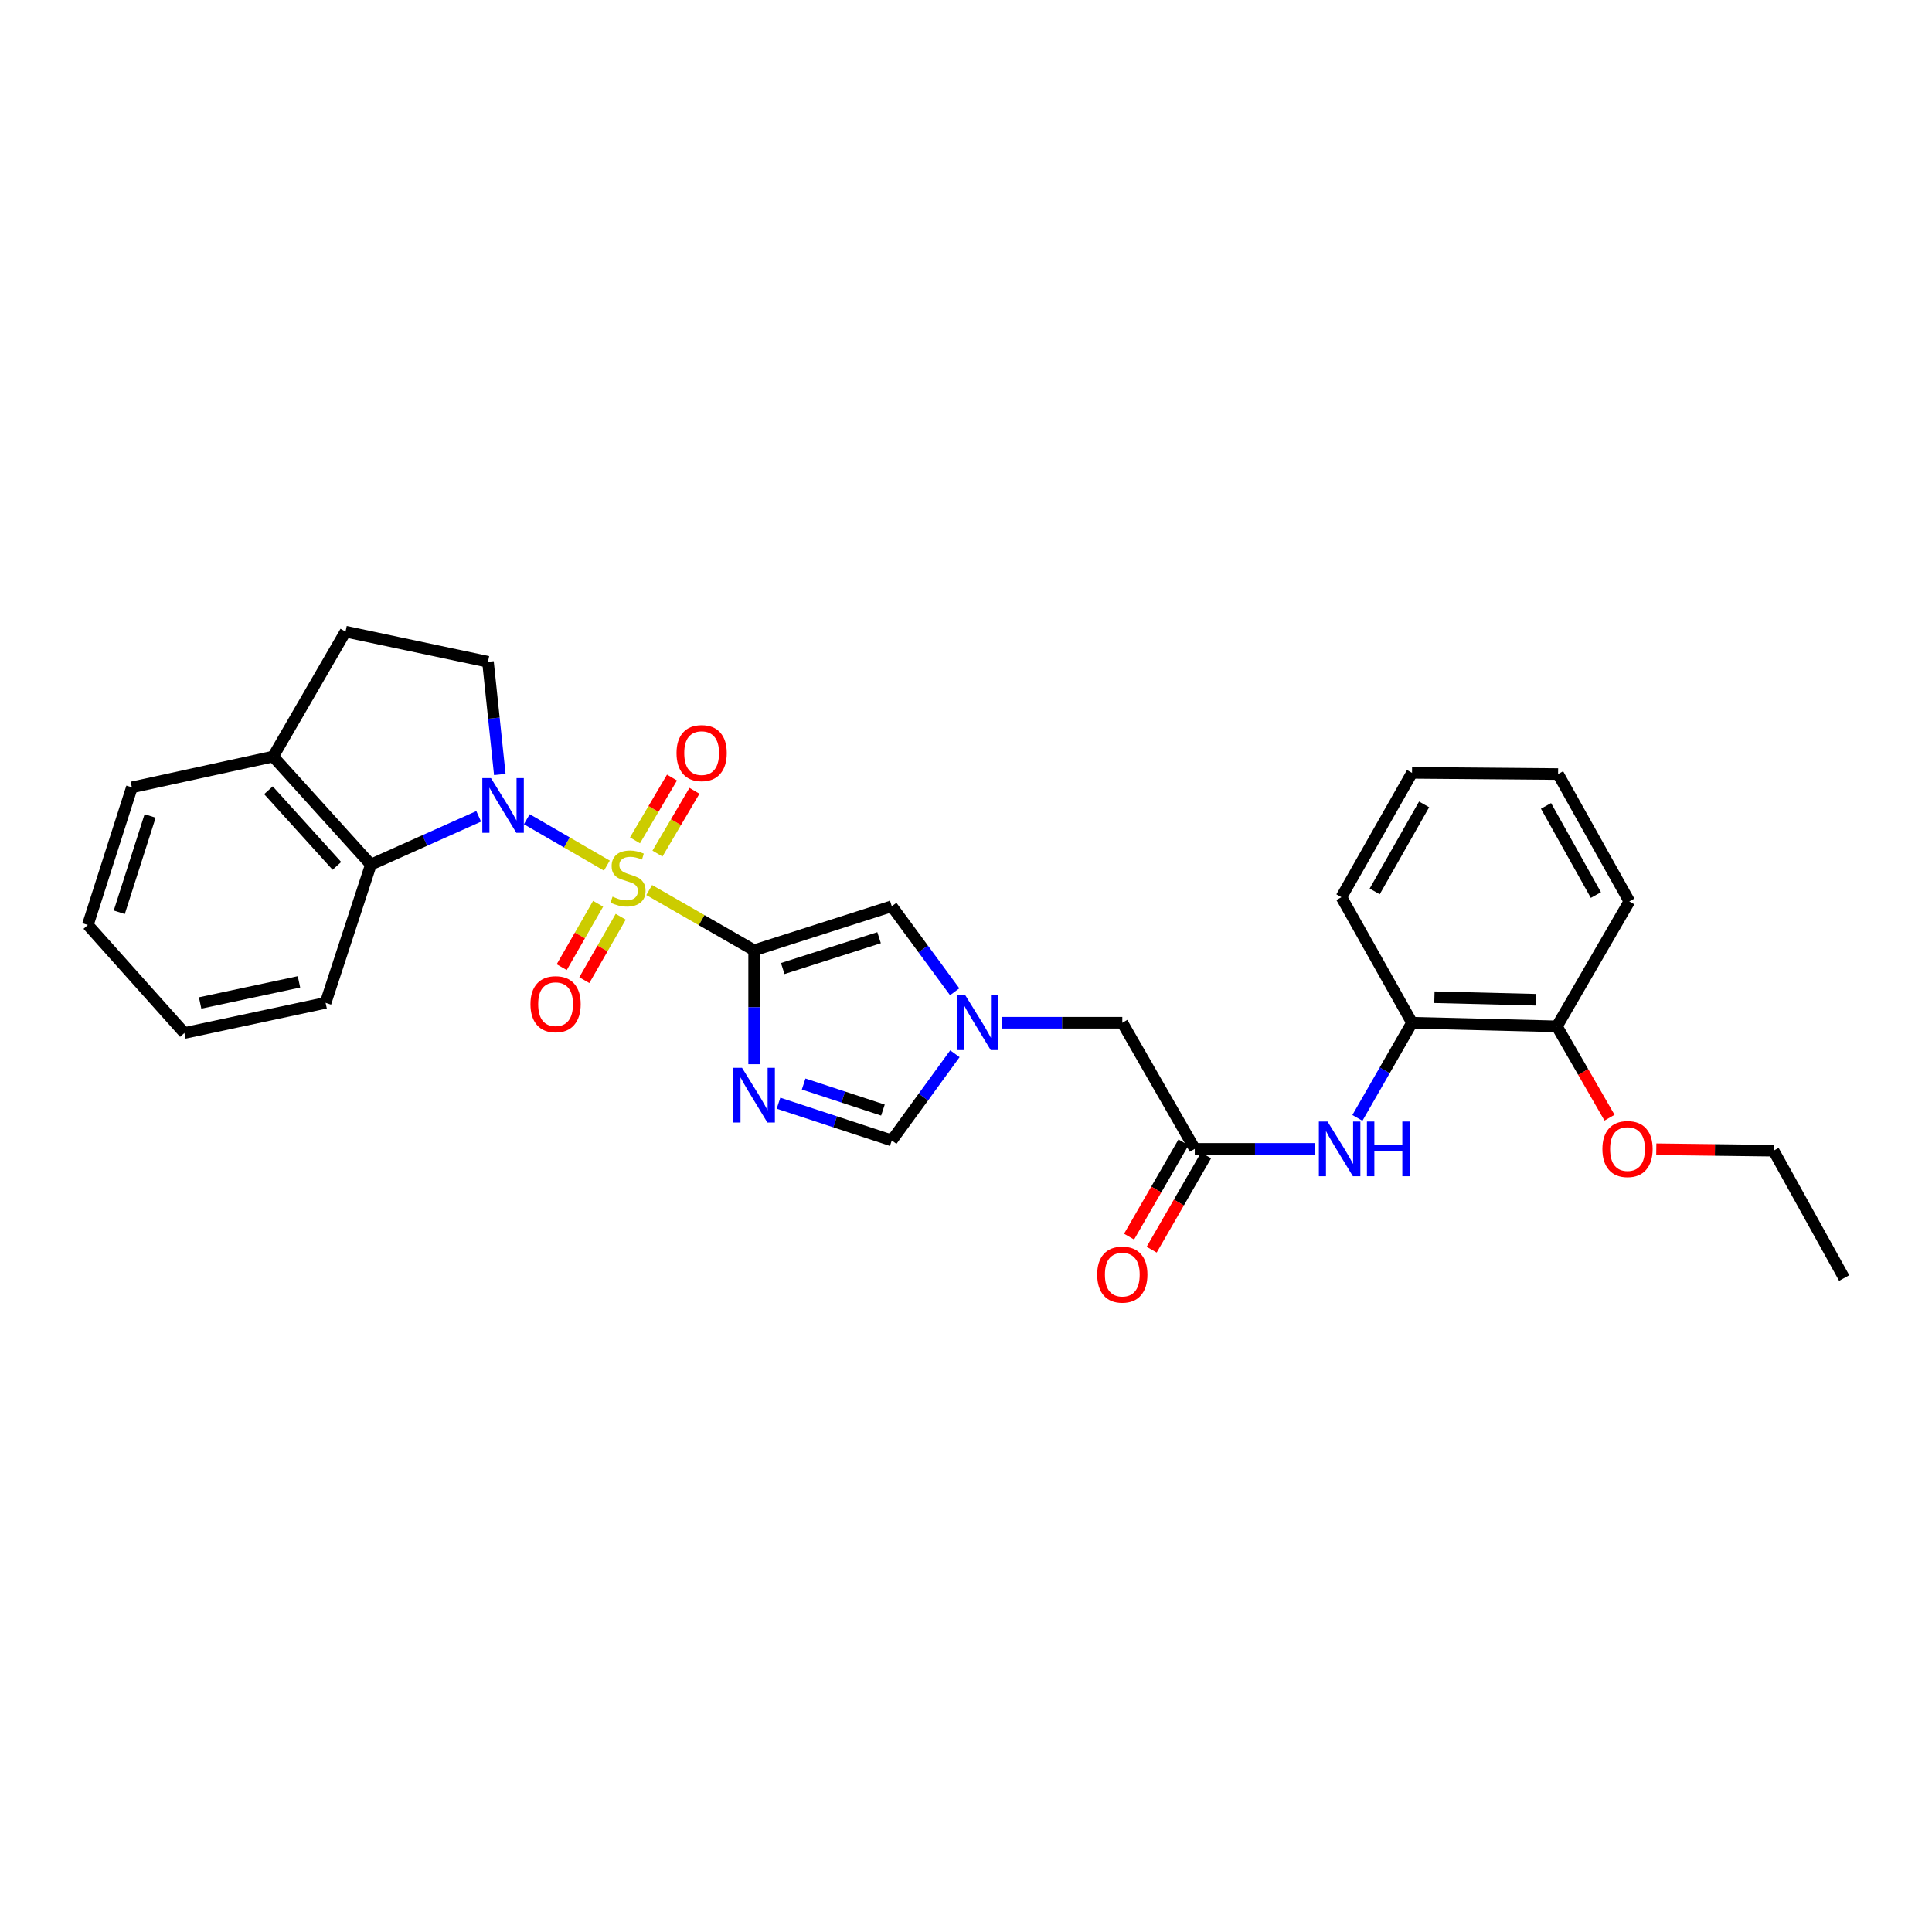 <?xml version='1.0' encoding='iso-8859-1'?>
<svg version='1.1' baseProfile='full'
              xmlns='http://www.w3.org/2000/svg'
                      xmlns:rdkit='http://www.rdkit.org/xml'
                      xmlns:xlink='http://www.w3.org/1999/xlink'
                  xml:space='preserve'
width='1000px' height='1000px' viewBox='0 0 1000 1000'>
<!-- END OF HEADER -->
<rect style='opacity:1.0;fill:#FFFFFF;stroke:none' width='1000' height='1000' x='0' y='0'> </rect>
<path class='bond-0' d='M 336.02,460.684 L 363.179,476.279' style='fill:none;fill-rule:evenodd;stroke:#CCCC00;stroke-width:6px;stroke-linecap:butt;stroke-linejoin:miter;stroke-opacity:1' />
<path class='bond-0' d='M 363.179,476.279 L 390.338,491.874' style='fill:none;fill-rule:evenodd;stroke:#000000;stroke-width:6px;stroke-linecap:butt;stroke-linejoin:miter;stroke-opacity:1' />
<path class='bond-1' d='M 314.109,448.044 L 293.393,436.037' style='fill:none;fill-rule:evenodd;stroke:#CCCC00;stroke-width:6px;stroke-linecap:butt;stroke-linejoin:miter;stroke-opacity:1' />
<path class='bond-1' d='M 293.393,436.037 L 272.677,424.031' style='fill:none;fill-rule:evenodd;stroke:#0000FF;stroke-width:6px;stroke-linecap:butt;stroke-linejoin:miter;stroke-opacity:1' />
<path class='bond-10' d='M 340.297,441.819 L 349.873,425.567' style='fill:none;fill-rule:evenodd;stroke:#CCCC00;stroke-width:6px;stroke-linecap:butt;stroke-linejoin:miter;stroke-opacity:1' />
<path class='bond-10' d='M 349.873,425.567 L 359.449,409.316' style='fill:none;fill-rule:evenodd;stroke:#FF0000;stroke-width:6px;stroke-linecap:butt;stroke-linejoin:miter;stroke-opacity:1' />
<path class='bond-10' d='M 328.669,434.967 L 338.245,418.716' style='fill:none;fill-rule:evenodd;stroke:#CCCC00;stroke-width:6px;stroke-linecap:butt;stroke-linejoin:miter;stroke-opacity:1' />
<path class='bond-10' d='M 338.245,418.716 L 347.821,402.464' style='fill:none;fill-rule:evenodd;stroke:#FF0000;stroke-width:6px;stroke-linecap:butt;stroke-linejoin:miter;stroke-opacity:1' />
<path class='bond-11' d='M 309.58,467.791 L 300.16,484.195' style='fill:none;fill-rule:evenodd;stroke:#CCCC00;stroke-width:6px;stroke-linecap:butt;stroke-linejoin:miter;stroke-opacity:1' />
<path class='bond-11' d='M 300.16,484.195 L 290.741,500.598' style='fill:none;fill-rule:evenodd;stroke:#FF0000;stroke-width:6px;stroke-linecap:butt;stroke-linejoin:miter;stroke-opacity:1' />
<path class='bond-11' d='M 321.284,474.513 L 311.865,490.916' style='fill:none;fill-rule:evenodd;stroke:#CCCC00;stroke-width:6px;stroke-linecap:butt;stroke-linejoin:miter;stroke-opacity:1' />
<path class='bond-11' d='M 311.865,490.916 L 302.445,507.319' style='fill:none;fill-rule:evenodd;stroke:#FF0000;stroke-width:6px;stroke-linecap:butt;stroke-linejoin:miter;stroke-opacity:1' />
<path class='bond-2' d='M 390.338,491.874 L 390.338,521.351' style='fill:none;fill-rule:evenodd;stroke:#000000;stroke-width:6px;stroke-linecap:butt;stroke-linejoin:miter;stroke-opacity:1' />
<path class='bond-2' d='M 390.338,521.351 L 390.338,550.829' style='fill:none;fill-rule:evenodd;stroke:#0000FF;stroke-width:6px;stroke-linecap:butt;stroke-linejoin:miter;stroke-opacity:1' />
<path class='bond-3' d='M 390.338,491.874 L 461.579,469.079' style='fill:none;fill-rule:evenodd;stroke:#000000;stroke-width:6px;stroke-linecap:butt;stroke-linejoin:miter;stroke-opacity:1' />
<path class='bond-3' d='M 405.137,501.309 L 455.006,485.353' style='fill:none;fill-rule:evenodd;stroke:#000000;stroke-width:6px;stroke-linecap:butt;stroke-linejoin:miter;stroke-opacity:1' />
<path class='bond-5' d='M 247.771,422.549 L 219.871,435.032' style='fill:none;fill-rule:evenodd;stroke:#0000FF;stroke-width:6px;stroke-linecap:butt;stroke-linejoin:miter;stroke-opacity:1' />
<path class='bond-5' d='M 219.871,435.032 L 191.971,447.514' style='fill:none;fill-rule:evenodd;stroke:#000000;stroke-width:6px;stroke-linecap:butt;stroke-linejoin:miter;stroke-opacity:1' />
<path class='bond-7' d='M 258.701,400.877 L 255.636,371.711' style='fill:none;fill-rule:evenodd;stroke:#0000FF;stroke-width:6px;stroke-linecap:butt;stroke-linejoin:miter;stroke-opacity:1' />
<path class='bond-7' d='M 255.636,371.711 L 252.572,342.546' style='fill:none;fill-rule:evenodd;stroke:#000000;stroke-width:6px;stroke-linecap:butt;stroke-linejoin:miter;stroke-opacity:1' />
<path class='bond-6' d='M 402.953,571.012 L 432.266,580.65' style='fill:none;fill-rule:evenodd;stroke:#0000FF;stroke-width:6px;stroke-linecap:butt;stroke-linejoin:miter;stroke-opacity:1' />
<path class='bond-6' d='M 432.266,580.65 L 461.579,590.289' style='fill:none;fill-rule:evenodd;stroke:#000000;stroke-width:6px;stroke-linecap:butt;stroke-linejoin:miter;stroke-opacity:1' />
<path class='bond-6' d='M 415.962,561.082 L 436.482,567.829' style='fill:none;fill-rule:evenodd;stroke:#0000FF;stroke-width:6px;stroke-linecap:butt;stroke-linejoin:miter;stroke-opacity:1' />
<path class='bond-6' d='M 436.482,567.829 L 457.001,574.576' style='fill:none;fill-rule:evenodd;stroke:#000000;stroke-width:6px;stroke-linecap:butt;stroke-linejoin:miter;stroke-opacity:1' />
<path class='bond-4' d='M 461.579,469.079 L 477.861,491.206' style='fill:none;fill-rule:evenodd;stroke:#000000;stroke-width:6px;stroke-linecap:butt;stroke-linejoin:miter;stroke-opacity:1' />
<path class='bond-4' d='M 477.861,491.206 L 494.143,513.334' style='fill:none;fill-rule:evenodd;stroke:#0000FF;stroke-width:6px;stroke-linecap:butt;stroke-linejoin:miter;stroke-opacity:1' />
<path class='bond-14' d='M 518.553,529.365 L 549.73,529.365' style='fill:none;fill-rule:evenodd;stroke:#0000FF;stroke-width:6px;stroke-linecap:butt;stroke-linejoin:miter;stroke-opacity:1' />
<path class='bond-14' d='M 549.73,529.365 L 580.906,529.365' style='fill:none;fill-rule:evenodd;stroke:#000000;stroke-width:6px;stroke-linecap:butt;stroke-linejoin:miter;stroke-opacity:1' />
<path class='bond-30' d='M 494.257,545.409 L 477.918,567.849' style='fill:none;fill-rule:evenodd;stroke:#0000FF;stroke-width:6px;stroke-linecap:butt;stroke-linejoin:miter;stroke-opacity:1' />
<path class='bond-30' d='M 477.918,567.849 L 461.579,590.289' style='fill:none;fill-rule:evenodd;stroke:#000000;stroke-width:6px;stroke-linecap:butt;stroke-linejoin:miter;stroke-opacity:1' />
<path class='bond-13' d='M 191.971,447.514 L 141.365,391.592' style='fill:none;fill-rule:evenodd;stroke:#000000;stroke-width:6px;stroke-linecap:butt;stroke-linejoin:miter;stroke-opacity:1' />
<path class='bond-13' d='M 174.372,448.182 L 138.948,409.036' style='fill:none;fill-rule:evenodd;stroke:#000000;stroke-width:6px;stroke-linecap:butt;stroke-linejoin:miter;stroke-opacity:1' />
<path class='bond-19' d='M 191.971,447.514 L 168.531,519.062' style='fill:none;fill-rule:evenodd;stroke:#000000;stroke-width:6px;stroke-linecap:butt;stroke-linejoin:miter;stroke-opacity:1' />
<path class='bond-15' d='M 252.572,342.546 L 178.849,326.934' style='fill:none;fill-rule:evenodd;stroke:#000000;stroke-width:6px;stroke-linecap:butt;stroke-linejoin:miter;stroke-opacity:1' />
<path class='bond-8' d='M 618.413,594.66 L 580.906,529.365' style='fill:none;fill-rule:evenodd;stroke:#000000;stroke-width:6px;stroke-linecap:butt;stroke-linejoin:miter;stroke-opacity:1' />
<path class='bond-9' d='M 618.413,594.66 L 649.59,594.66' style='fill:none;fill-rule:evenodd;stroke:#000000;stroke-width:6px;stroke-linecap:butt;stroke-linejoin:miter;stroke-opacity:1' />
<path class='bond-9' d='M 649.59,594.66 L 680.766,594.66' style='fill:none;fill-rule:evenodd;stroke:#0000FF;stroke-width:6px;stroke-linecap:butt;stroke-linejoin:miter;stroke-opacity:1' />
<path class='bond-16' d='M 612.568,591.287 L 598.488,615.683' style='fill:none;fill-rule:evenodd;stroke:#000000;stroke-width:6px;stroke-linecap:butt;stroke-linejoin:miter;stroke-opacity:1' />
<path class='bond-16' d='M 598.488,615.683 L 584.409,640.079' style='fill:none;fill-rule:evenodd;stroke:#FF0000;stroke-width:6px;stroke-linecap:butt;stroke-linejoin:miter;stroke-opacity:1' />
<path class='bond-16' d='M 624.258,598.033 L 610.178,622.429' style='fill:none;fill-rule:evenodd;stroke:#000000;stroke-width:6px;stroke-linecap:butt;stroke-linejoin:miter;stroke-opacity:1' />
<path class='bond-16' d='M 610.178,622.429 L 596.098,646.825' style='fill:none;fill-rule:evenodd;stroke:#FF0000;stroke-width:6px;stroke-linecap:butt;stroke-linejoin:miter;stroke-opacity:1' />
<path class='bond-12' d='M 702.59,578.618 L 716.727,553.991' style='fill:none;fill-rule:evenodd;stroke:#0000FF;stroke-width:6px;stroke-linecap:butt;stroke-linejoin:miter;stroke-opacity:1' />
<path class='bond-12' d='M 716.727,553.991 L 730.864,529.365' style='fill:none;fill-rule:evenodd;stroke:#000000;stroke-width:6px;stroke-linecap:butt;stroke-linejoin:miter;stroke-opacity:1' />
<path class='bond-17' d='M 730.864,529.365 L 805.84,531.24' style='fill:none;fill-rule:evenodd;stroke:#000000;stroke-width:6px;stroke-linecap:butt;stroke-linejoin:miter;stroke-opacity:1' />
<path class='bond-17' d='M 742.448,516.154 L 794.931,517.466' style='fill:none;fill-rule:evenodd;stroke:#000000;stroke-width:6px;stroke-linecap:butt;stroke-linejoin:miter;stroke-opacity:1' />
<path class='bond-20' d='M 730.864,529.365 L 694.318,464.393' style='fill:none;fill-rule:evenodd;stroke:#000000;stroke-width:6px;stroke-linecap:butt;stroke-linejoin:miter;stroke-opacity:1' />
<path class='bond-21' d='M 141.365,391.592 L 68.264,407.533' style='fill:none;fill-rule:evenodd;stroke:#000000;stroke-width:6px;stroke-linecap:butt;stroke-linejoin:miter;stroke-opacity:1' />
<path class='bond-29' d='M 141.365,391.592 L 178.849,326.934' style='fill:none;fill-rule:evenodd;stroke:#000000;stroke-width:6px;stroke-linecap:butt;stroke-linejoin:miter;stroke-opacity:1' />
<path class='bond-18' d='M 805.84,531.24 L 819.465,554.875' style='fill:none;fill-rule:evenodd;stroke:#000000;stroke-width:6px;stroke-linecap:butt;stroke-linejoin:miter;stroke-opacity:1' />
<path class='bond-18' d='M 819.465,554.875 L 833.091,578.51' style='fill:none;fill-rule:evenodd;stroke:#FF0000;stroke-width:6px;stroke-linecap:butt;stroke-linejoin:miter;stroke-opacity:1' />
<path class='bond-22' d='M 805.84,531.24 L 843.339,466.582' style='fill:none;fill-rule:evenodd;stroke:#000000;stroke-width:6px;stroke-linecap:butt;stroke-linejoin:miter;stroke-opacity:1' />
<path class='bond-23' d='M 857.291,594.845 L 887.645,595.221' style='fill:none;fill-rule:evenodd;stroke:#FF0000;stroke-width:6px;stroke-linecap:butt;stroke-linejoin:miter;stroke-opacity:1' />
<path class='bond-23' d='M 887.645,595.221 L 917.999,595.597' style='fill:none;fill-rule:evenodd;stroke:#000000;stroke-width:6px;stroke-linecap:butt;stroke-linejoin:miter;stroke-opacity:1' />
<path class='bond-24' d='M 168.531,519.062 L 95.438,534.674' style='fill:none;fill-rule:evenodd;stroke:#000000;stroke-width:6px;stroke-linecap:butt;stroke-linejoin:miter;stroke-opacity:1' />
<path class='bond-24' d='M 154.748,508.205 L 103.583,519.133' style='fill:none;fill-rule:evenodd;stroke:#000000;stroke-width:6px;stroke-linecap:butt;stroke-linejoin:miter;stroke-opacity:1' />
<path class='bond-26' d='M 694.318,464.393 L 730.864,400.027' style='fill:none;fill-rule:evenodd;stroke:#000000;stroke-width:6px;stroke-linecap:butt;stroke-linejoin:miter;stroke-opacity:1' />
<path class='bond-26' d='M 711.537,461.402 L 737.119,416.346' style='fill:none;fill-rule:evenodd;stroke:#000000;stroke-width:6px;stroke-linecap:butt;stroke-linejoin:miter;stroke-opacity:1' />
<path class='bond-31' d='M 68.264,407.533 L 45.455,478.767' style='fill:none;fill-rule:evenodd;stroke:#000000;stroke-width:6px;stroke-linecap:butt;stroke-linejoin:miter;stroke-opacity:1' />
<path class='bond-31' d='M 77.697,422.334 L 61.73,472.198' style='fill:none;fill-rule:evenodd;stroke:#000000;stroke-width:6px;stroke-linecap:butt;stroke-linejoin:miter;stroke-opacity:1' />
<path class='bond-32' d='M 843.339,466.582 L 806.462,400.657' style='fill:none;fill-rule:evenodd;stroke:#000000;stroke-width:6px;stroke-linecap:butt;stroke-linejoin:miter;stroke-opacity:1' />
<path class='bond-32' d='M 826.028,463.282 L 800.214,417.135' style='fill:none;fill-rule:evenodd;stroke:#000000;stroke-width:6px;stroke-linecap:butt;stroke-linejoin:miter;stroke-opacity:1' />
<path class='bond-25' d='M 917.999,595.597 L 954.545,661.507' style='fill:none;fill-rule:evenodd;stroke:#000000;stroke-width:6px;stroke-linecap:butt;stroke-linejoin:miter;stroke-opacity:1' />
<path class='bond-27' d='M 95.438,534.674 L 45.455,478.767' style='fill:none;fill-rule:evenodd;stroke:#000000;stroke-width:6px;stroke-linecap:butt;stroke-linejoin:miter;stroke-opacity:1' />
<path class='bond-28' d='M 730.864,400.027 L 806.462,400.657' style='fill:none;fill-rule:evenodd;stroke:#000000;stroke-width:6px;stroke-linecap:butt;stroke-linejoin:miter;stroke-opacity:1' />
<path  class='atom-0' d='M 317.058 464.11
Q 317.378 464.23, 318.698 464.79
Q 320.018 465.35, 321.458 465.71
Q 322.938 466.03, 324.378 466.03
Q 327.058 466.03, 328.618 464.75
Q 330.178 463.43, 330.178 461.15
Q 330.178 459.59, 329.378 458.63
Q 328.618 457.67, 327.418 457.15
Q 326.218 456.63, 324.218 456.03
Q 321.698 455.27, 320.178 454.55
Q 318.698 453.83, 317.618 452.31
Q 316.578 450.79, 316.578 448.23
Q 316.578 444.67, 318.978 442.47
Q 321.418 440.27, 326.218 440.27
Q 329.498 440.27, 333.218 441.83
L 332.298 444.91
Q 328.898 443.51, 326.338 443.51
Q 323.578 443.51, 322.058 444.67
Q 320.538 445.79, 320.578 447.75
Q 320.578 449.27, 321.338 450.19
Q 322.138 451.11, 323.258 451.63
Q 324.418 452.15, 326.338 452.75
Q 328.898 453.55, 330.418 454.35
Q 331.938 455.15, 333.018 456.79
Q 334.138 458.39, 334.138 461.15
Q 334.138 465.07, 331.498 467.19
Q 328.898 469.27, 324.538 469.27
Q 322.018 469.27, 320.098 468.71
Q 318.218 468.19, 315.978 467.27
L 317.058 464.11
' fill='#CCCC00'/>
<path  class='atom-2' d='M 254.125 402.746
L 263.405 417.746
Q 264.325 419.226, 265.805 421.906
Q 267.285 424.586, 267.365 424.746
L 267.365 402.746
L 271.125 402.746
L 271.125 431.066
L 267.245 431.066
L 257.285 414.666
Q 256.125 412.746, 254.885 410.546
Q 253.685 408.346, 253.325 407.666
L 253.325 431.066
L 249.645 431.066
L 249.645 402.746
L 254.125 402.746
' fill='#0000FF'/>
<path  class='atom-3' d='M 384.078 552.704
L 393.358 567.704
Q 394.278 569.184, 395.758 571.864
Q 397.238 574.544, 397.318 574.704
L 397.318 552.704
L 401.078 552.704
L 401.078 581.024
L 397.198 581.024
L 387.238 564.624
Q 386.078 562.704, 384.838 560.504
Q 383.638 558.304, 383.278 557.624
L 383.278 581.024
L 379.598 581.024
L 379.598 552.704
L 384.078 552.704
' fill='#0000FF'/>
<path  class='atom-5' d='M 499.679 515.205
L 508.959 530.205
Q 509.879 531.685, 511.359 534.365
Q 512.839 537.045, 512.919 537.205
L 512.919 515.205
L 516.679 515.205
L 516.679 543.525
L 512.799 543.525
L 502.839 527.125
Q 501.679 525.205, 500.439 523.005
Q 499.239 520.805, 498.879 520.125
L 498.879 543.525
L 495.199 543.525
L 495.199 515.205
L 499.679 515.205
' fill='#0000FF'/>
<path  class='atom-10' d='M 687.121 580.5
L 696.401 595.5
Q 697.321 596.98, 698.801 599.66
Q 700.281 602.34, 700.361 602.5
L 700.361 580.5
L 704.121 580.5
L 704.121 608.82
L 700.241 608.82
L 690.281 592.42
Q 689.121 590.5, 687.881 588.3
Q 686.681 586.1, 686.321 585.42
L 686.321 608.82
L 682.641 608.82
L 682.641 580.5
L 687.121 580.5
' fill='#0000FF'/>
<path  class='atom-10' d='M 707.521 580.5
L 711.361 580.5
L 711.361 592.54
L 725.841 592.54
L 725.841 580.5
L 729.681 580.5
L 729.681 608.82
L 725.841 608.82
L 725.841 595.74
L 711.361 595.74
L 711.361 608.82
L 707.521 608.82
L 707.521 580.5
' fill='#0000FF'/>
<path  class='atom-11' d='M 350.164 389.797
Q 350.164 382.997, 353.524 379.197
Q 356.884 375.397, 363.164 375.397
Q 369.444 375.397, 372.804 379.197
Q 376.164 382.997, 376.164 389.797
Q 376.164 396.677, 372.764 400.597
Q 369.364 404.477, 363.164 404.477
Q 356.924 404.477, 353.524 400.597
Q 350.164 396.717, 350.164 389.797
M 363.164 401.277
Q 367.484 401.277, 369.804 398.397
Q 372.164 395.477, 372.164 389.797
Q 372.164 384.237, 369.804 381.437
Q 367.484 378.597, 363.164 378.597
Q 358.844 378.597, 356.484 381.397
Q 354.164 384.197, 354.164 389.797
Q 354.164 395.517, 356.484 398.397
Q 358.844 401.277, 363.164 401.277
' fill='#FF0000'/>
<path  class='atom-12' d='M 274.566 519.757
Q 274.566 512.957, 277.926 509.157
Q 281.286 505.357, 287.566 505.357
Q 293.846 505.357, 297.206 509.157
Q 300.566 512.957, 300.566 519.757
Q 300.566 526.637, 297.166 530.557
Q 293.766 534.437, 287.566 534.437
Q 281.326 534.437, 277.926 530.557
Q 274.566 526.677, 274.566 519.757
M 287.566 531.237
Q 291.886 531.237, 294.206 528.357
Q 296.566 525.437, 296.566 519.757
Q 296.566 514.197, 294.206 511.397
Q 291.886 508.557, 287.566 508.557
Q 283.246 508.557, 280.886 511.357
Q 278.566 514.157, 278.566 519.757
Q 278.566 525.477, 280.886 528.357
Q 283.246 531.237, 287.566 531.237
' fill='#FF0000'/>
<path  class='atom-17' d='M 567.906 659.728
Q 567.906 652.928, 571.266 649.128
Q 574.626 645.328, 580.906 645.328
Q 587.186 645.328, 590.546 649.128
Q 593.906 652.928, 593.906 659.728
Q 593.906 666.608, 590.506 670.528
Q 587.106 674.408, 580.906 674.408
Q 574.666 674.408, 571.266 670.528
Q 567.906 666.648, 567.906 659.728
M 580.906 671.208
Q 585.226 671.208, 587.546 668.328
Q 589.906 665.408, 589.906 659.728
Q 589.906 654.168, 587.546 651.368
Q 585.226 648.528, 580.906 648.528
Q 576.586 648.528, 574.226 651.328
Q 571.906 654.128, 571.906 659.728
Q 571.906 665.448, 574.226 668.328
Q 576.586 671.208, 580.906 671.208
' fill='#FF0000'/>
<path  class='atom-19' d='M 829.401 594.74
Q 829.401 587.94, 832.761 584.14
Q 836.121 580.34, 842.401 580.34
Q 848.681 580.34, 852.041 584.14
Q 855.401 587.94, 855.401 594.74
Q 855.401 601.62, 852.001 605.54
Q 848.601 609.42, 842.401 609.42
Q 836.161 609.42, 832.761 605.54
Q 829.401 601.66, 829.401 594.74
M 842.401 606.22
Q 846.721 606.22, 849.041 603.34
Q 851.401 600.42, 851.401 594.74
Q 851.401 589.18, 849.041 586.38
Q 846.721 583.54, 842.401 583.54
Q 838.081 583.54, 835.721 586.34
Q 833.401 589.14, 833.401 594.74
Q 833.401 600.46, 835.721 603.34
Q 838.081 606.22, 842.401 606.22
' fill='#FF0000'/>
</svg>
